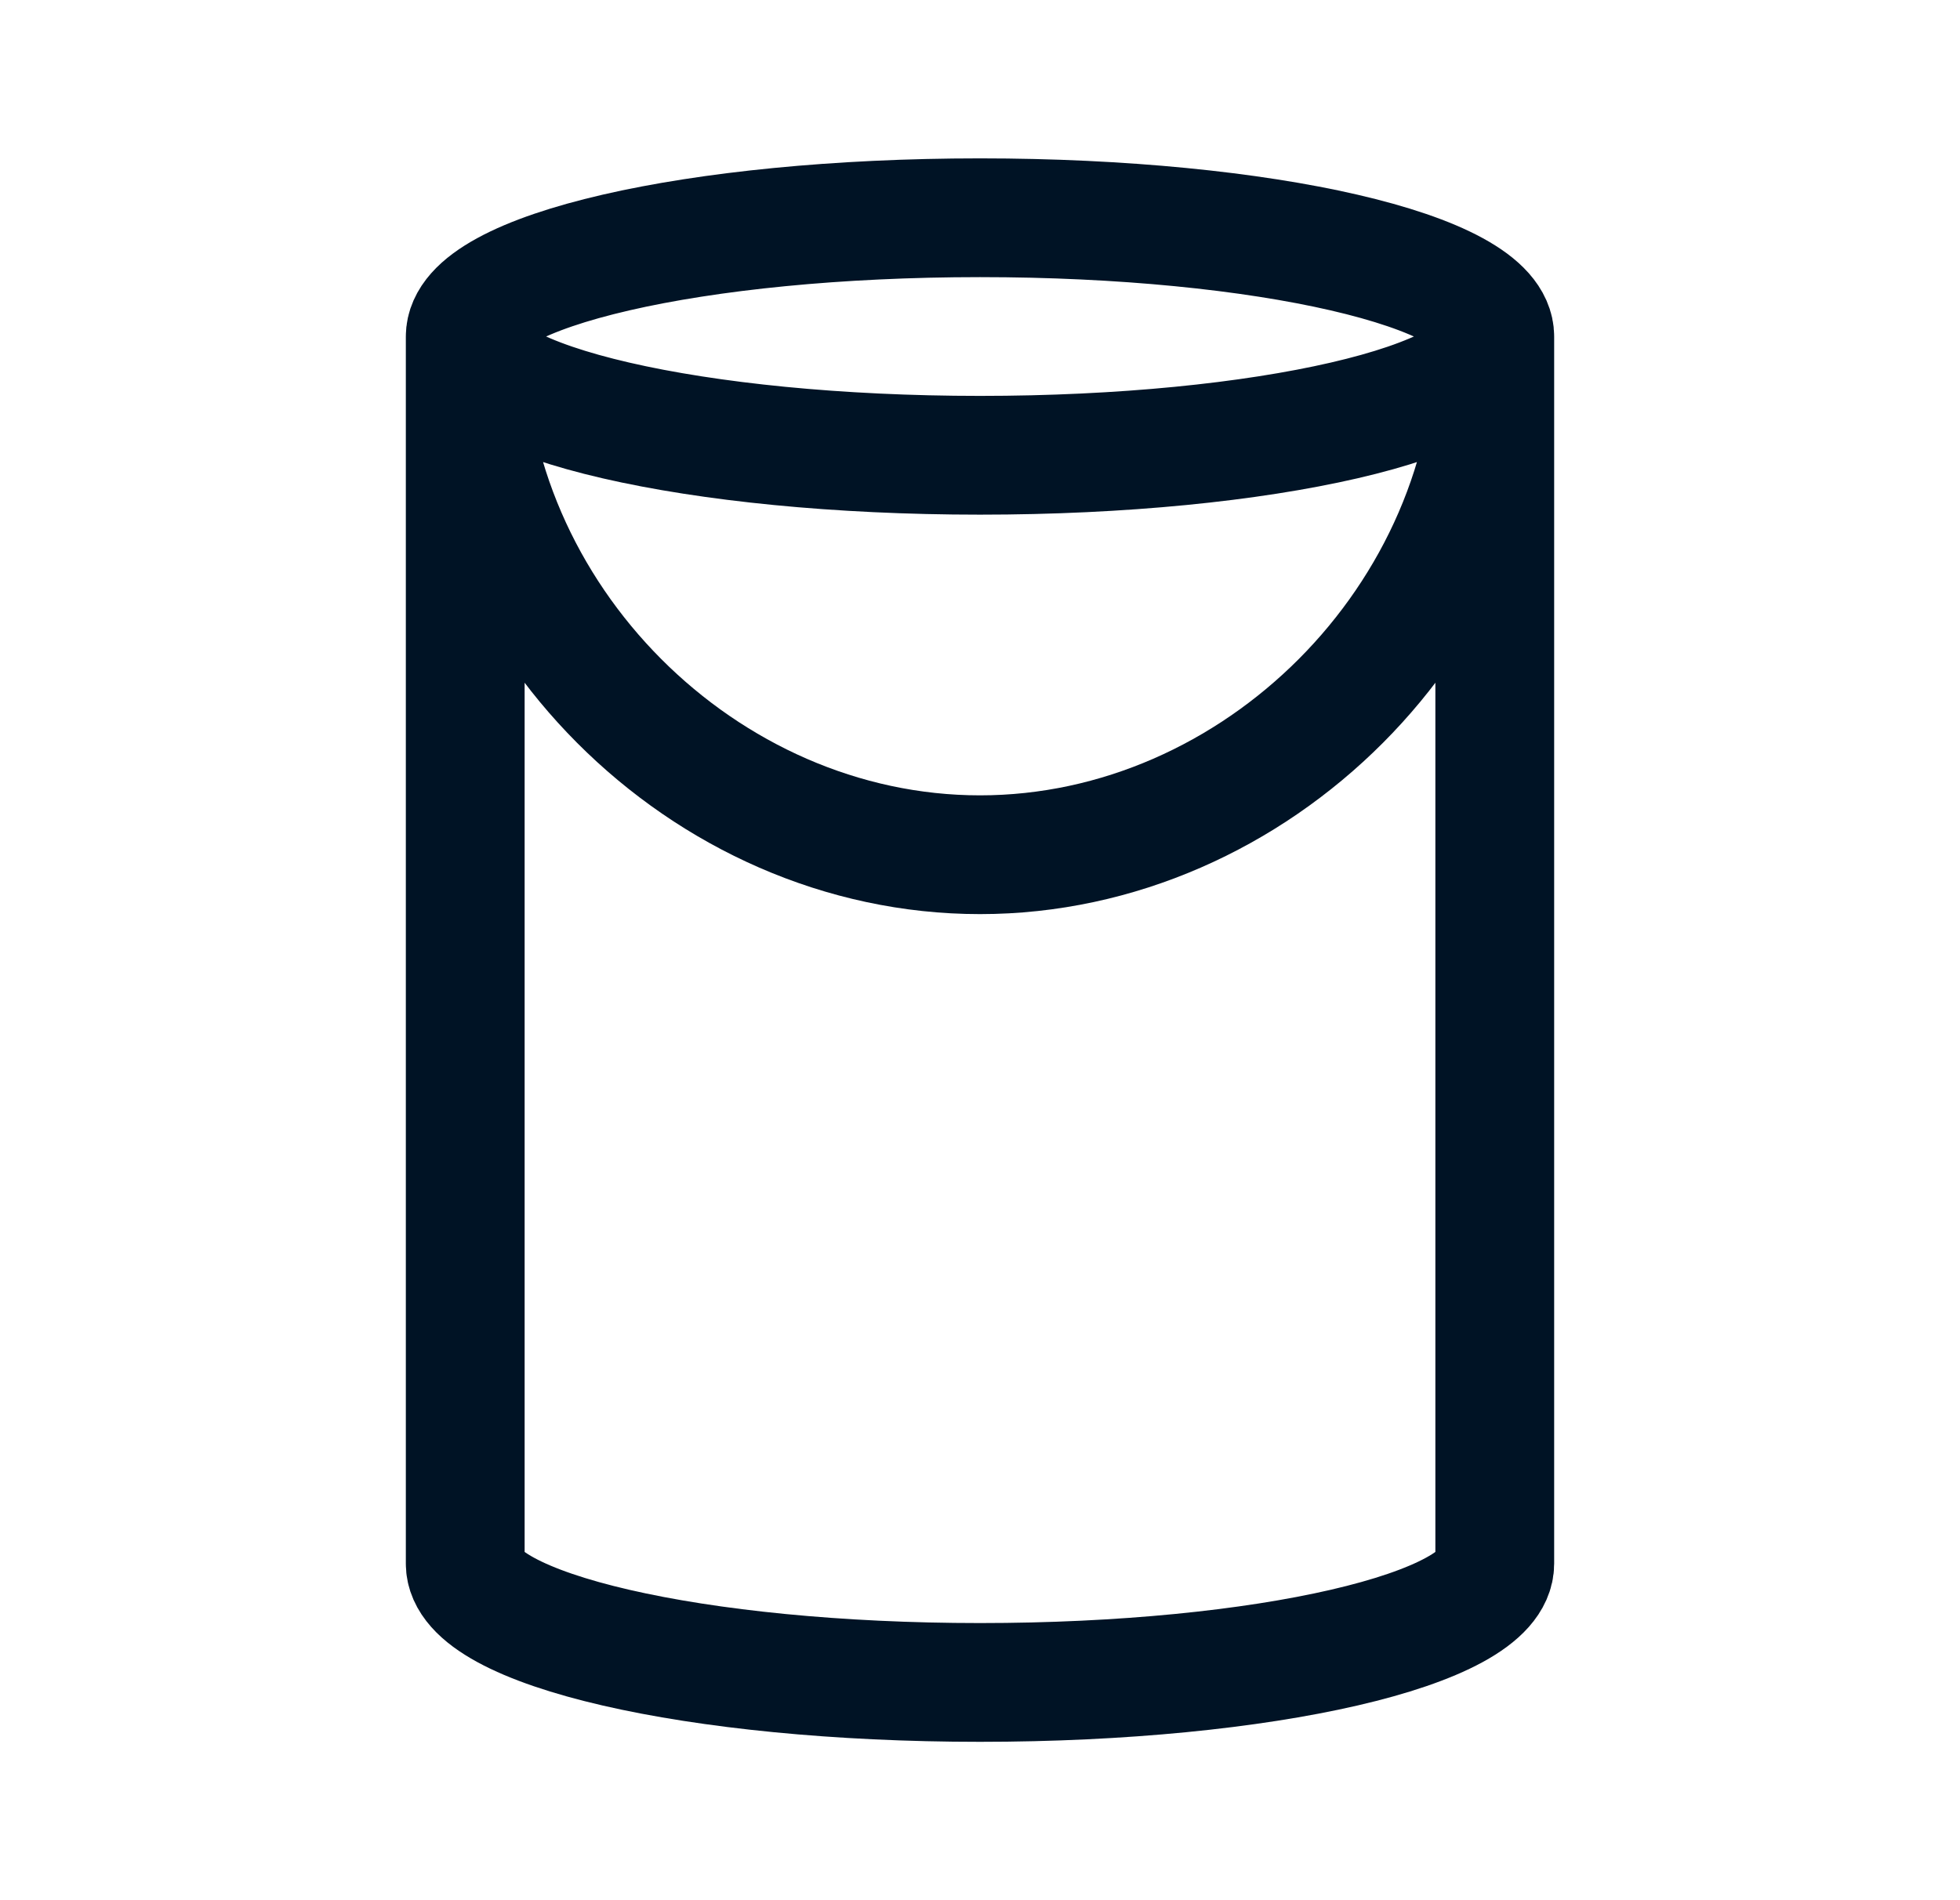 <svg width="33" height="32" viewBox="0 0 33 32" fill="none" xmlns="http://www.w3.org/2000/svg">
<path d="M7.833 5.667V26.333C7.833 27.438 11.714 28.333 16.5 28.333C21.287 28.333 25.167 27.438 25.167 26.333V5.667M7.833 5.667C7.833 10.394 11.852 14.394 16.5 14.394C21.149 14.394 25.167 10.394 25.167 5.667M7.833 5.667C7.833 6.771 11.714 7.667 16.5 7.667C21.287 7.667 25.167 6.771 25.167 5.667M7.833 5.667C7.833 4.562 11.714 3.667 16.5 3.667C21.287 3.667 25.167 4.562 25.167 5.667" stroke="#001325" stroke-width="2" stroke-linecap="round" stroke-linejoin="round"/>
</svg>
